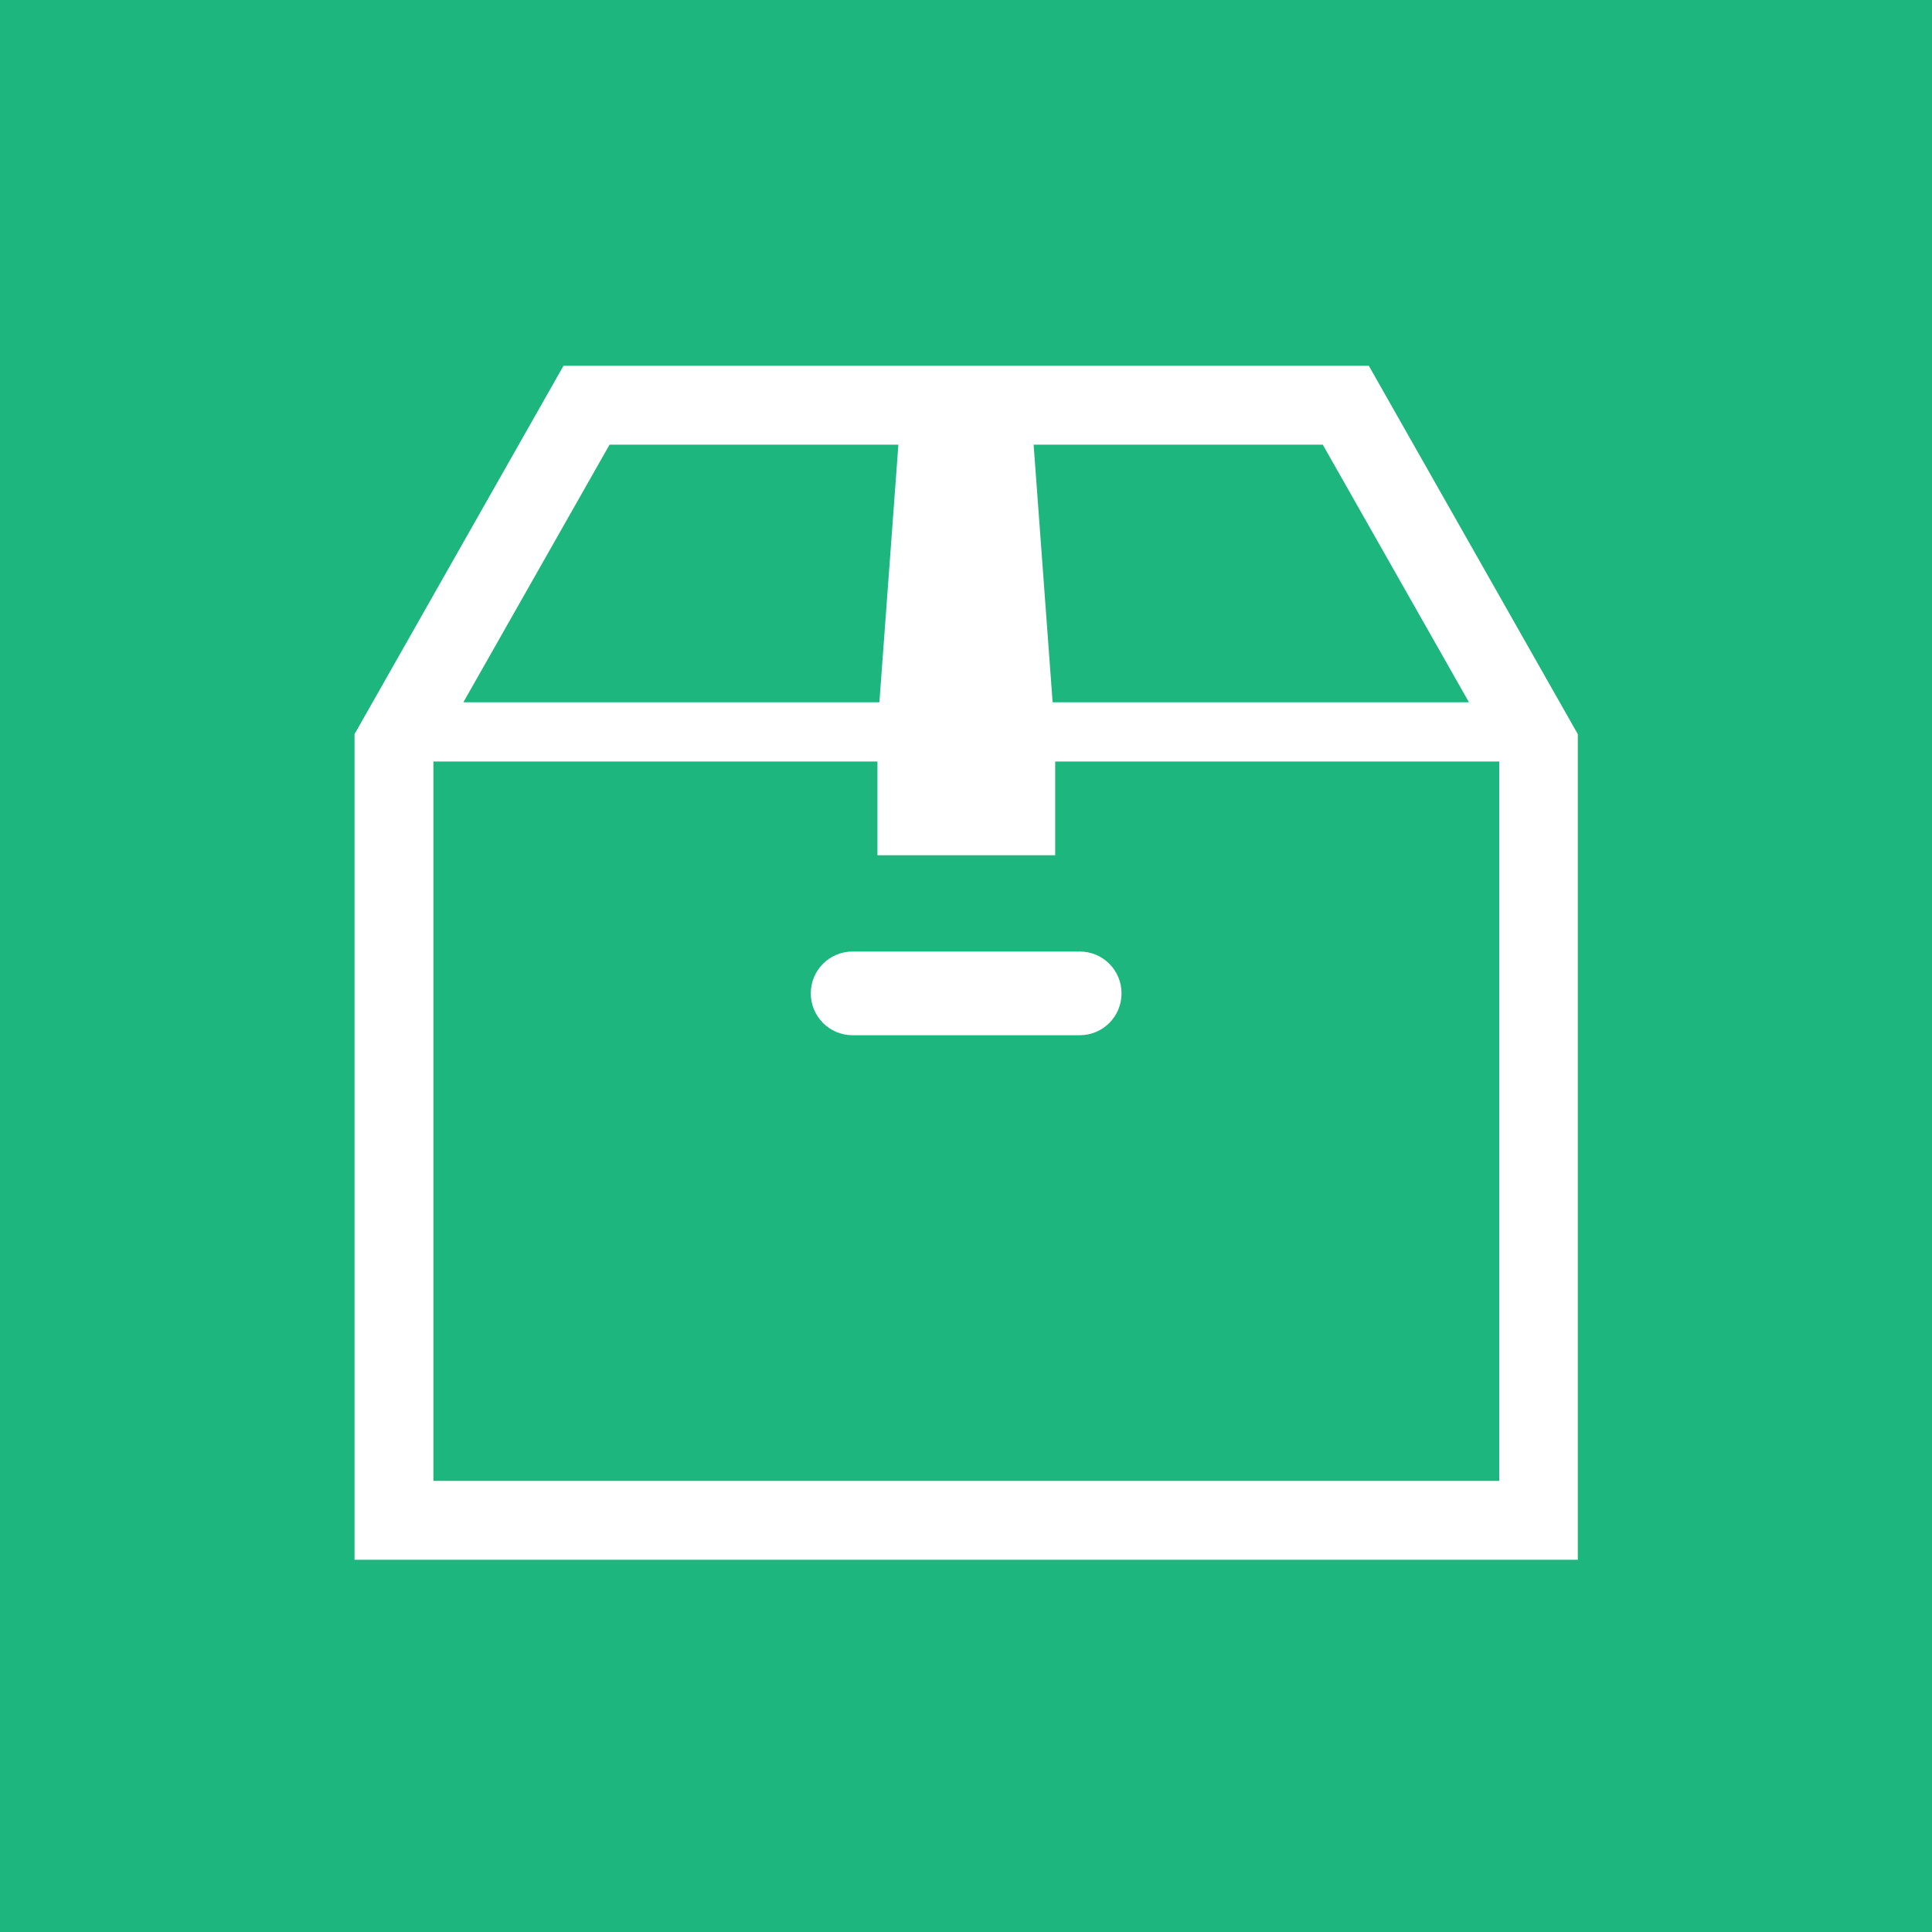 <?xml version="1.0" encoding="UTF-8"?>
<svg id="_イヤー_2" data-name="レイヤー 2" xmlns="http://www.w3.org/2000/svg" viewBox="0 0 60 60">
  <defs>
    <style>
      .cls-1 {
        fill: #fff;
      }

      .cls-2 {
        fill: #1db67f;
      }
    </style>
  </defs>
  <g id="contents">
    <rect class="cls-2" width="60" height="60"/>
    <g>
      <path class="cls-1" d="M42.51,11.36H17.5l-6.49,11.44v25.64H49V22.8l-6.49-11.44Zm-1.43,2.45l4.54,8h-12.93l-.59-8h8.98Zm-22.16,0h8.98l-.59,8H14.39l4.54-8Zm27.63,32.18H13.46V23.65h13.79v2.91h5.52v-2.91h13.79v22.34Z"/>
      <path class="cls-1" d="M25.18,30.85c0,.72,.58,1.3,1.3,1.3h7.05c.72,0,1.3-.58,1.3-1.3s-.58-1.3-1.3-1.3h-7.05c-.72,0-1.3,.58-1.3,1.3Z"/>
    </g>
  </g>
</svg>